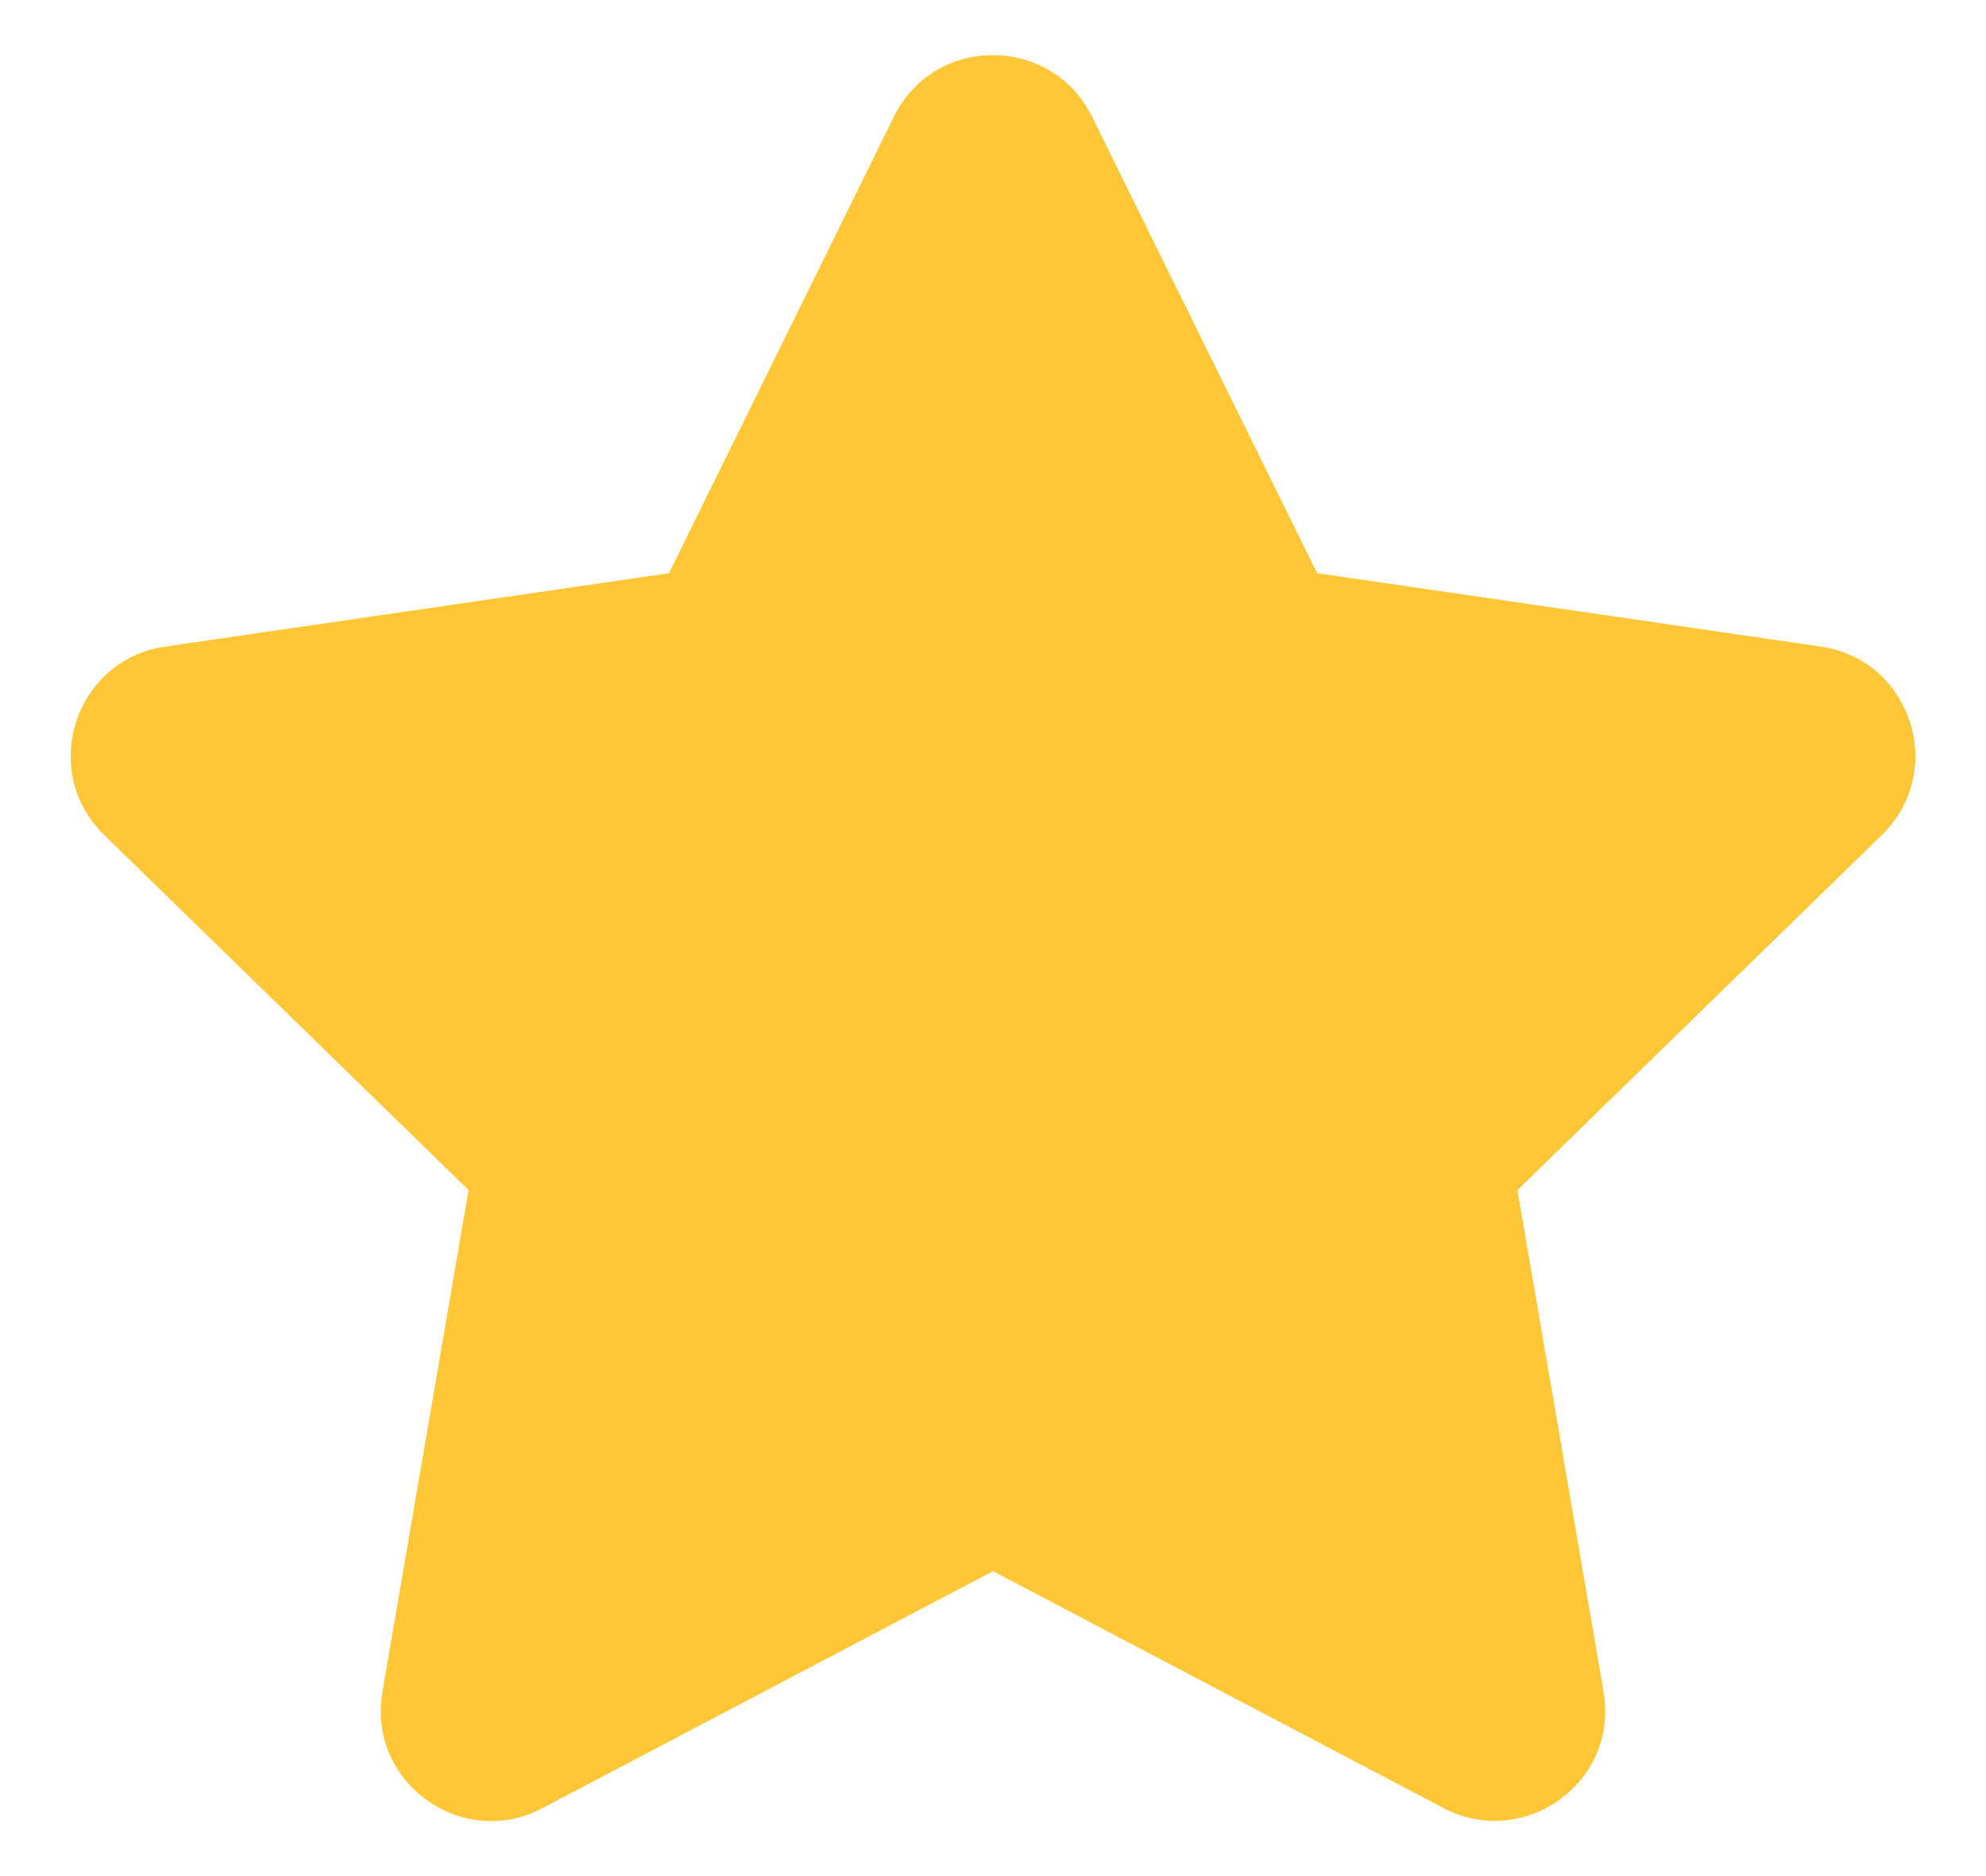 <svg width="18" height="17" viewBox="0 0 18 17" fill="none" xmlns="http://www.w3.org/2000/svg">
<path d="M8.103 1.056L6.063 5.194L1.497 5.859C0.678 5.978 0.35 6.987 0.944 7.566L4.247 10.784L3.466 15.331C3.325 16.153 4.191 16.769 4.916 16.384L9 14.237L13.084 16.384C13.809 16.765 14.675 16.153 14.534 15.331L13.753 10.784L17.056 7.566C17.65 6.987 17.322 5.978 16.503 5.859L11.938 5.194L9.897 1.056C9.531 0.319 8.472 0.309 8.103 1.056Z" fill="#FFC635"/>
</svg>
